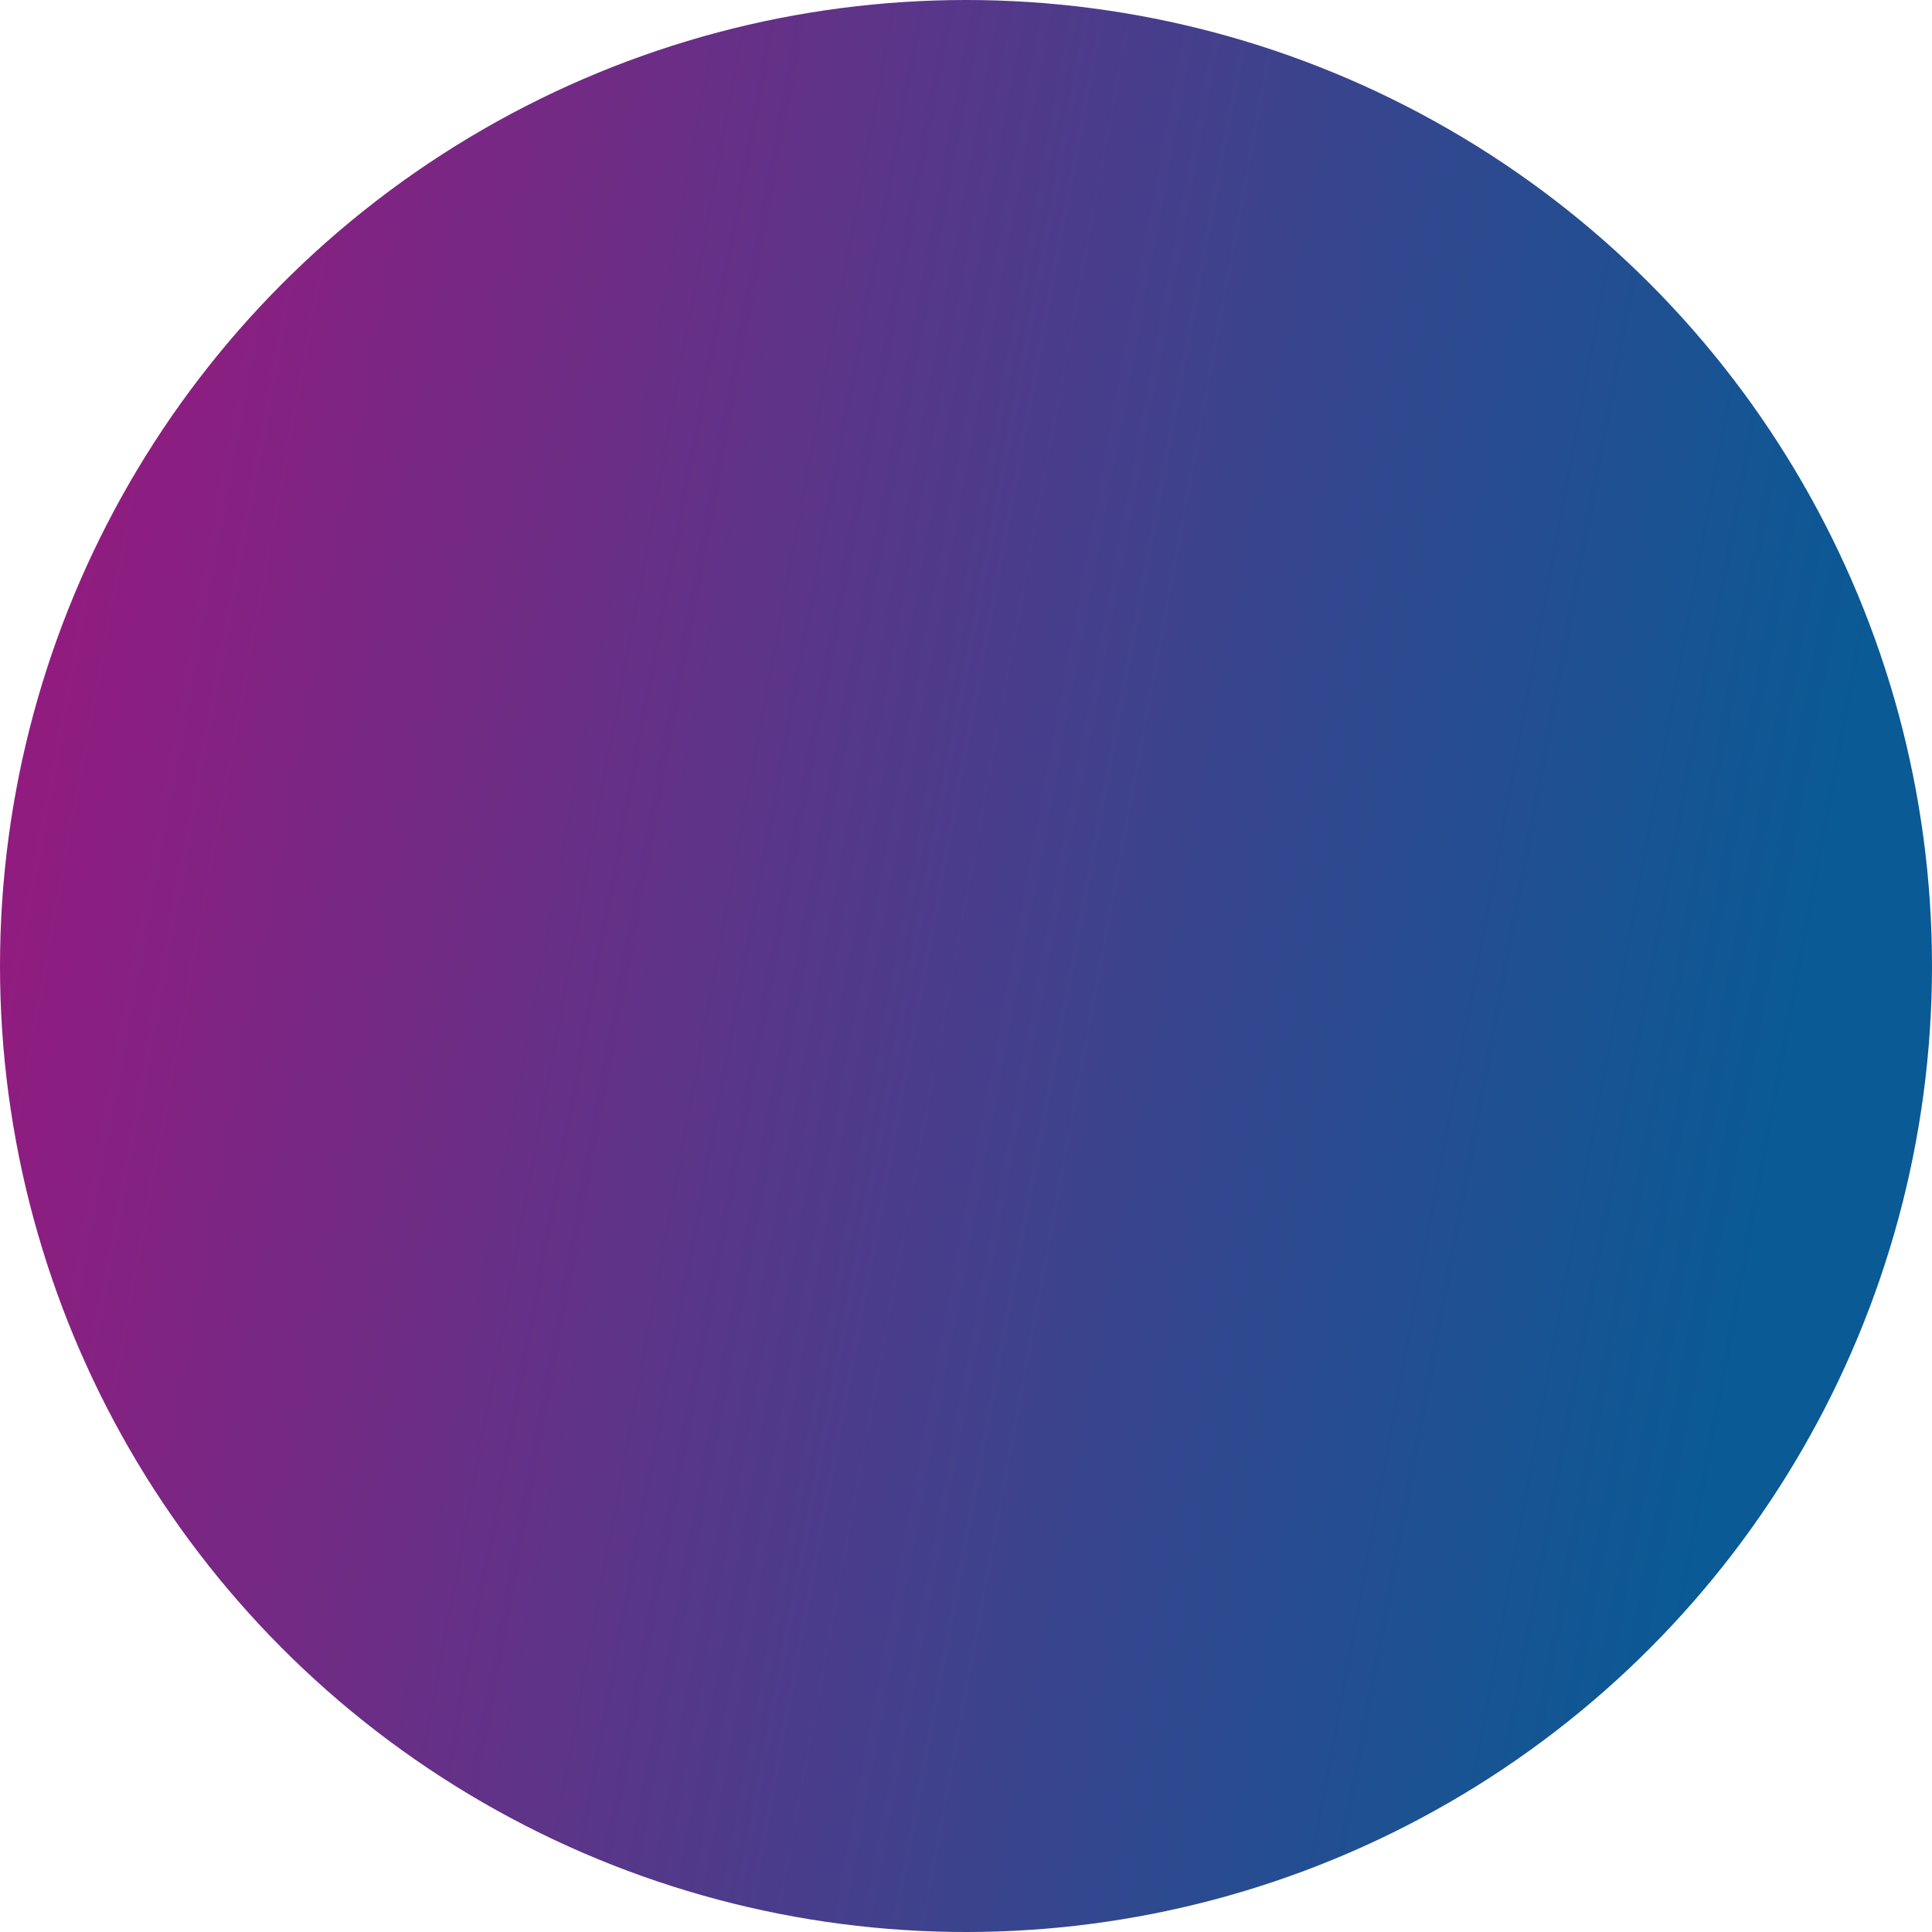 <?xml version="1.0" encoding="utf-8"?>
<!-- Generator: Adobe Illustrator 24.3.0, SVG Export Plug-In . SVG Version: 6.00 Build 0)  -->
<svg version="1.1" id="Layer_1" xmlns="http://www.w3.org/2000/svg" xmlns:xlink="http://www.w3.org/1999/xlink" x="0px" y="0px"
	 viewBox="0 0 546 546" style="enable-background:new 0 0 546 546;" xml:space="preserve">
<style type="text/css">
	.st0{fill:url(#SVGID_1_);}
</style>
<linearGradient id="SVGID_1_" gradientUnits="userSpaceOnUse" x1="9.064" y1="323.912" x2="505.263" y2="231.957" gradientTransform="matrix(1 0 0 -1 0 548)">
	<stop  offset="0" style="stop-color:#911C80"/>
	<stop  offset="1" style="stop-color:#095A95"/>
</linearGradient>
<circle class="st0" cx="273" cy="273" r="273"/>
</svg>
